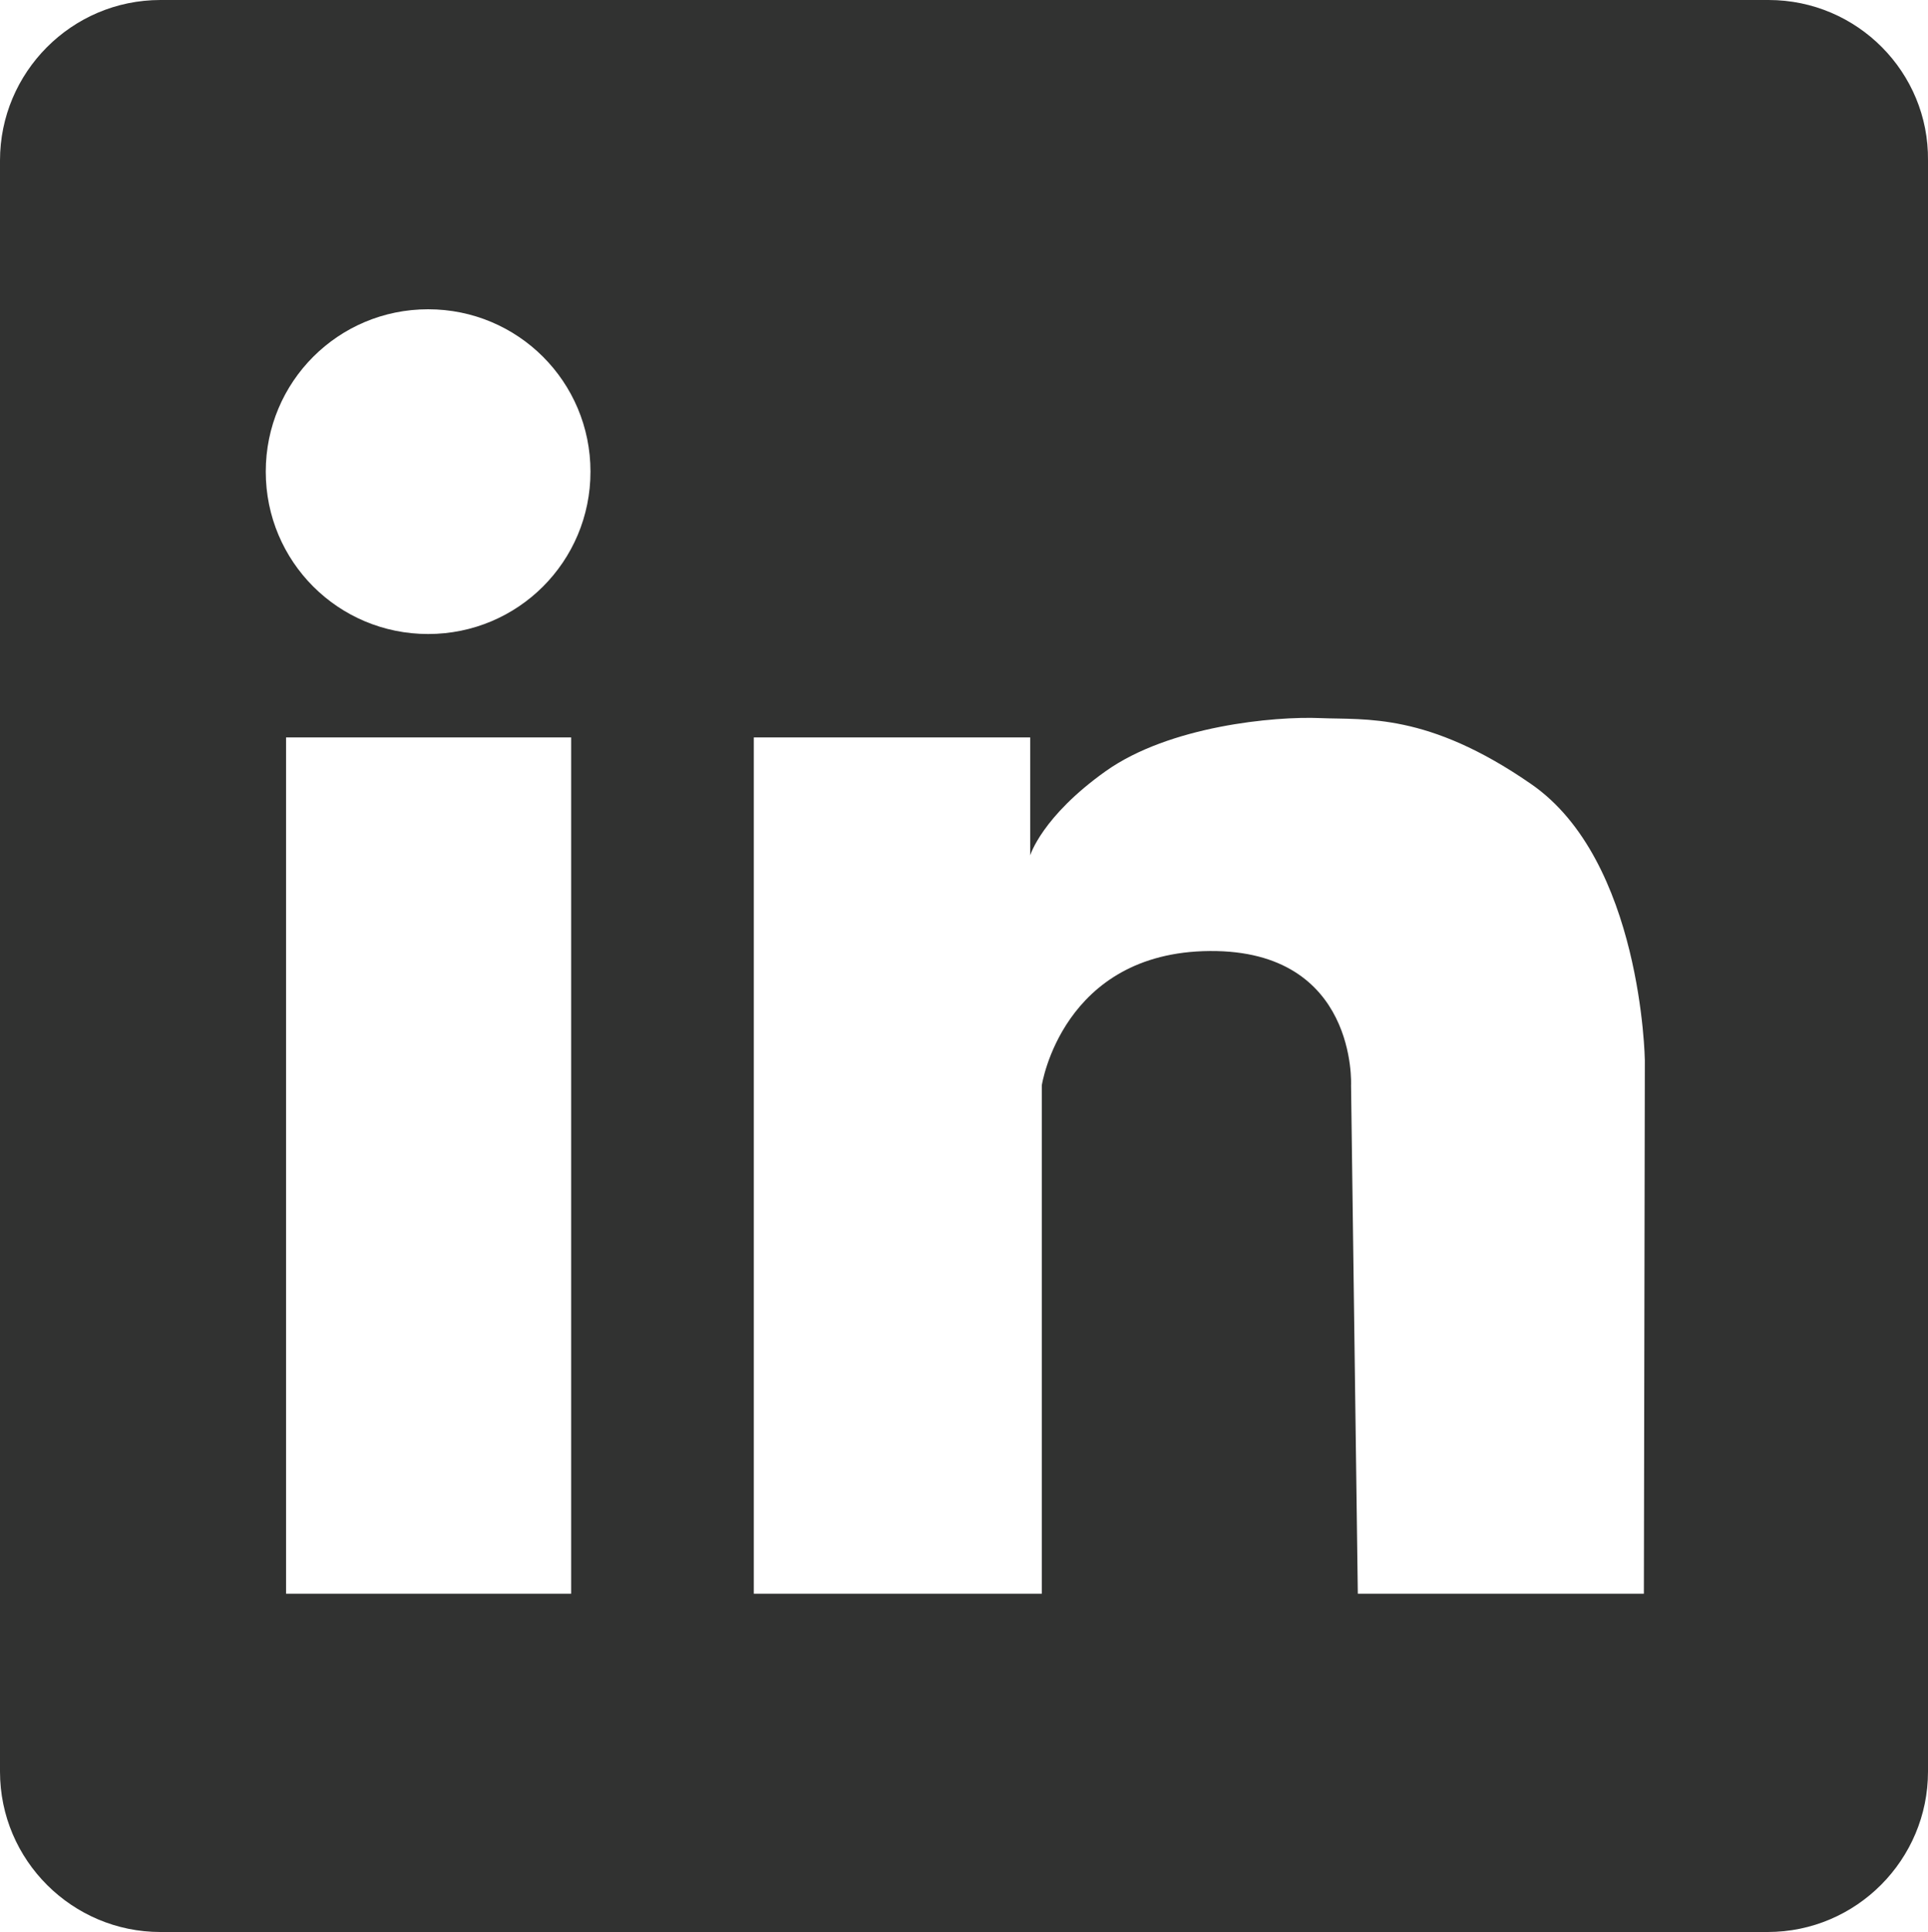 <?xml version="1.0" encoding="UTF-8" standalone="no"?><!-- Generator: Adobe Illustrator 22.1.0, SVG Export Plug-In . SVG Version: 6.00 Build 0)  --><svg xmlns="http://www.w3.org/2000/svg" enable-background="new 0 0 199.5 199.9" fill="#000000" id="图层_1" version="1.1" viewBox="0 0 199.5 199.9" x="0px" xml:space="preserve" y="0px">
<g id="change1_1">
	<path d="m183 0h-166.4c-9.2 0-16.6 7.5-16.6 16.6v166.7c0 9.2 7.5 16.6 16.6 16.6h166.3c9.2 0 16.6-7.5 16.6-16.6v-166.7c0.1-9.1-7.3-16.6-16.5-16.6zm-123.9 164.9h-29.5v-88.6h29.5v88.6zm-14.8-99.3c-9.3 0-16.8-7.5-16.8-16.8s7.5-16.8 16.8-16.8 16.8 7.5 16.8 16.8-7.5 16.8-16.8 16.8zm125.8 99.3h-29.6l-0.7-52.6s0.7-14-14.6-13.9-17.4 13.9-17.4 13.9v52.6h-29.8v-88.6h28.6v12.2s1.2-4 7.8-8.7 17.5-5.7 22.2-5.5 11.1-0.6 21.8 6.8c11.5 7.9 11.8 28.6 11.8 28.6l-0.1 55.2z" fill="#313231"/>
</g>
</svg>